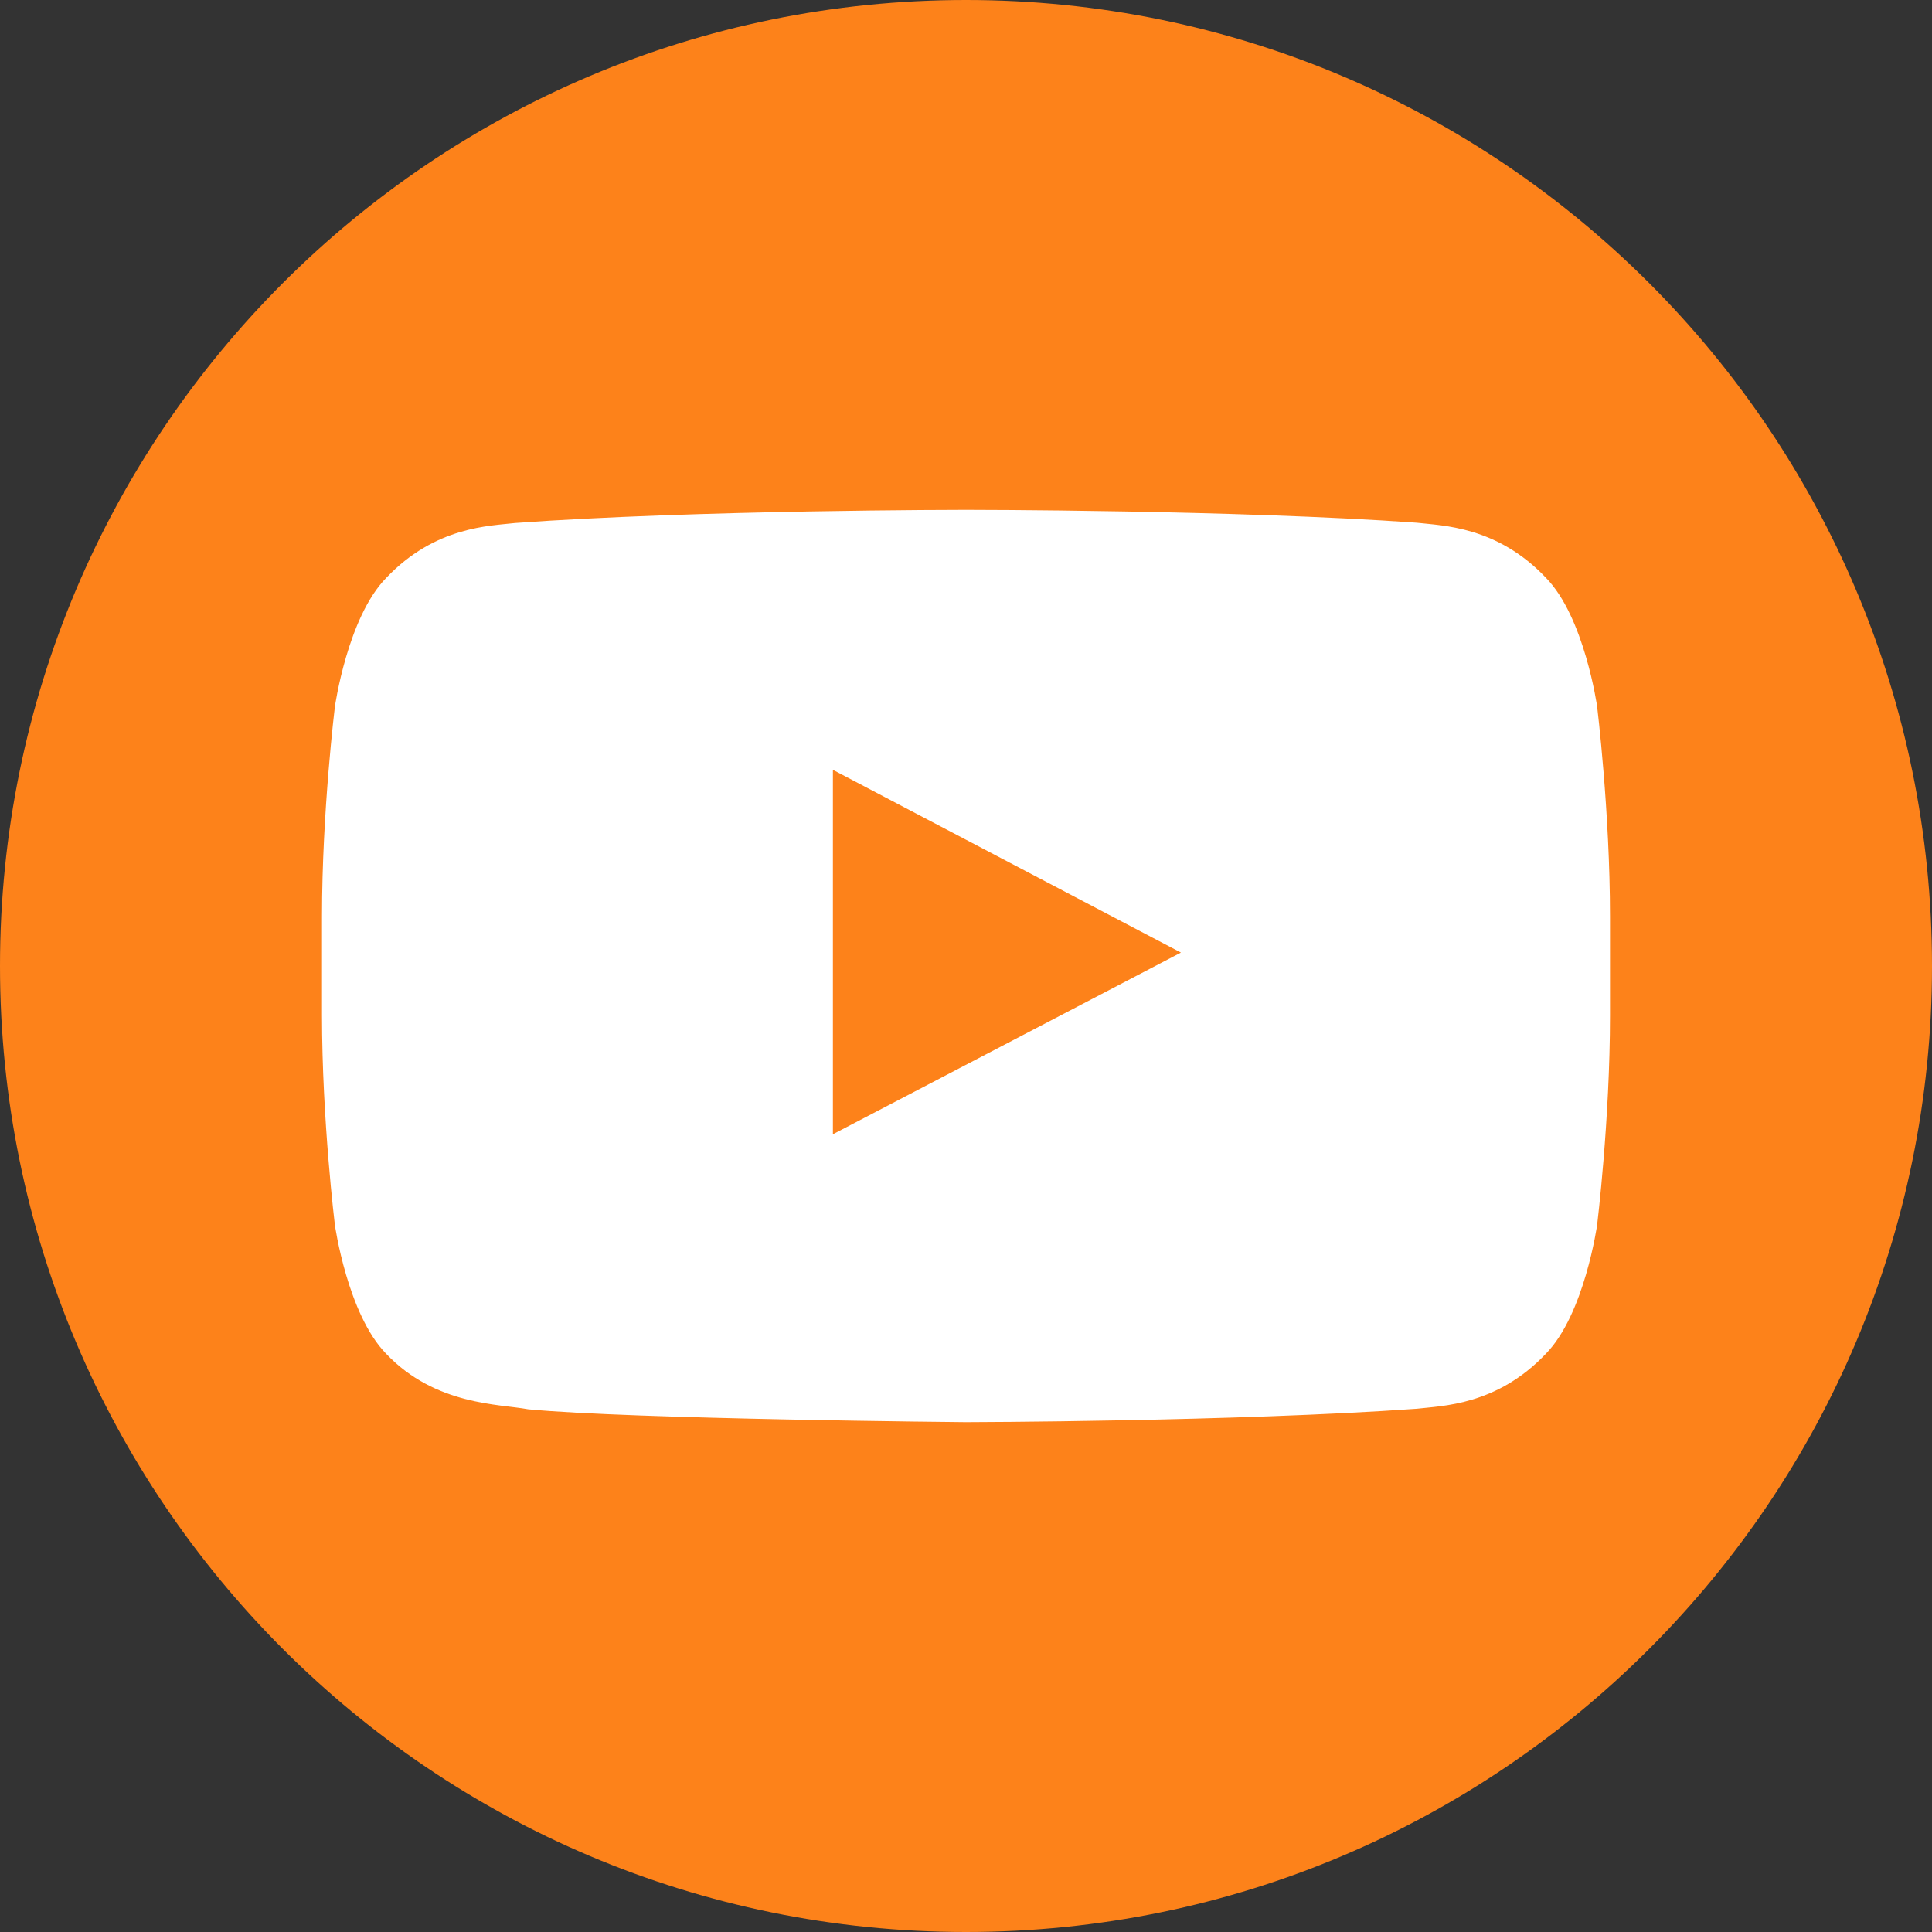 <?xml version="1.0" encoding="utf-8"?>
<!-- Generator: Adobe Illustrator 23.0.4, SVG Export Plug-In . SVG Version: 6.00 Build 0)  -->
<svg version="1.1" id="Layer_1" xmlns="http://www.w3.org/2000/svg" xmlns:xlink="http://www.w3.org/1999/xlink" x="0px" y="0px"
	 viewBox="0 0 72 72" style="enable-background:new 0 0 72 72;" xml:space="preserve">
<rect x="0" y="0" width="72" height="72" fill="#333333" stroke="none"/>
<style type="text/css">
	.st0{fill-rule:evenodd;clip-rule:evenodd;fill:#FD821A;}
	.st1{fill-rule:evenodd;clip-rule:evenodd;fill:#FFFFFF;}
</style>
<g>
	<path class="st0" d="M36,72L36,72c19.88,0,36-16.12,36-36l0,0C72,16.12,55.88,0,36,0l0,0C16.12,0,0,16.12,0,36l0,0
		C0,55.88,16.12,72,36,72z"/>
	<path class="st1" d="M31.04,42.27l0-13.58l12.97,6.81L31.04,42.27z M59.52,26.33c0,0-0.47-3.33-1.91-4.8
		c-1.83-1.93-3.87-1.94-4.81-2.05C46.09,19,36.01,19,36.01,19h-0.02c0,0-10.08,0-16.79,0.49c-0.94,0.11-2.98,0.12-4.81,2.05
		c-1.44,1.47-1.91,4.8-1.91,4.8S12,30.25,12,34.16v3.67c0,3.91,0.48,7.82,0.48,7.82s0.47,3.33,1.91,4.8
		c1.83,1.93,4.23,1.87,5.29,2.07C23.52,52.89,36,53,36,53s10.09-0.02,16.8-0.5c0.94-0.11,2.98-0.12,4.81-2.05
		c1.44-1.47,1.91-4.8,1.91-4.8S60,41.74,60,37.83v-3.67C60,30.25,59.52,26.33,59.52,26.33L59.52,26.33z"/>
</g>
</svg>
